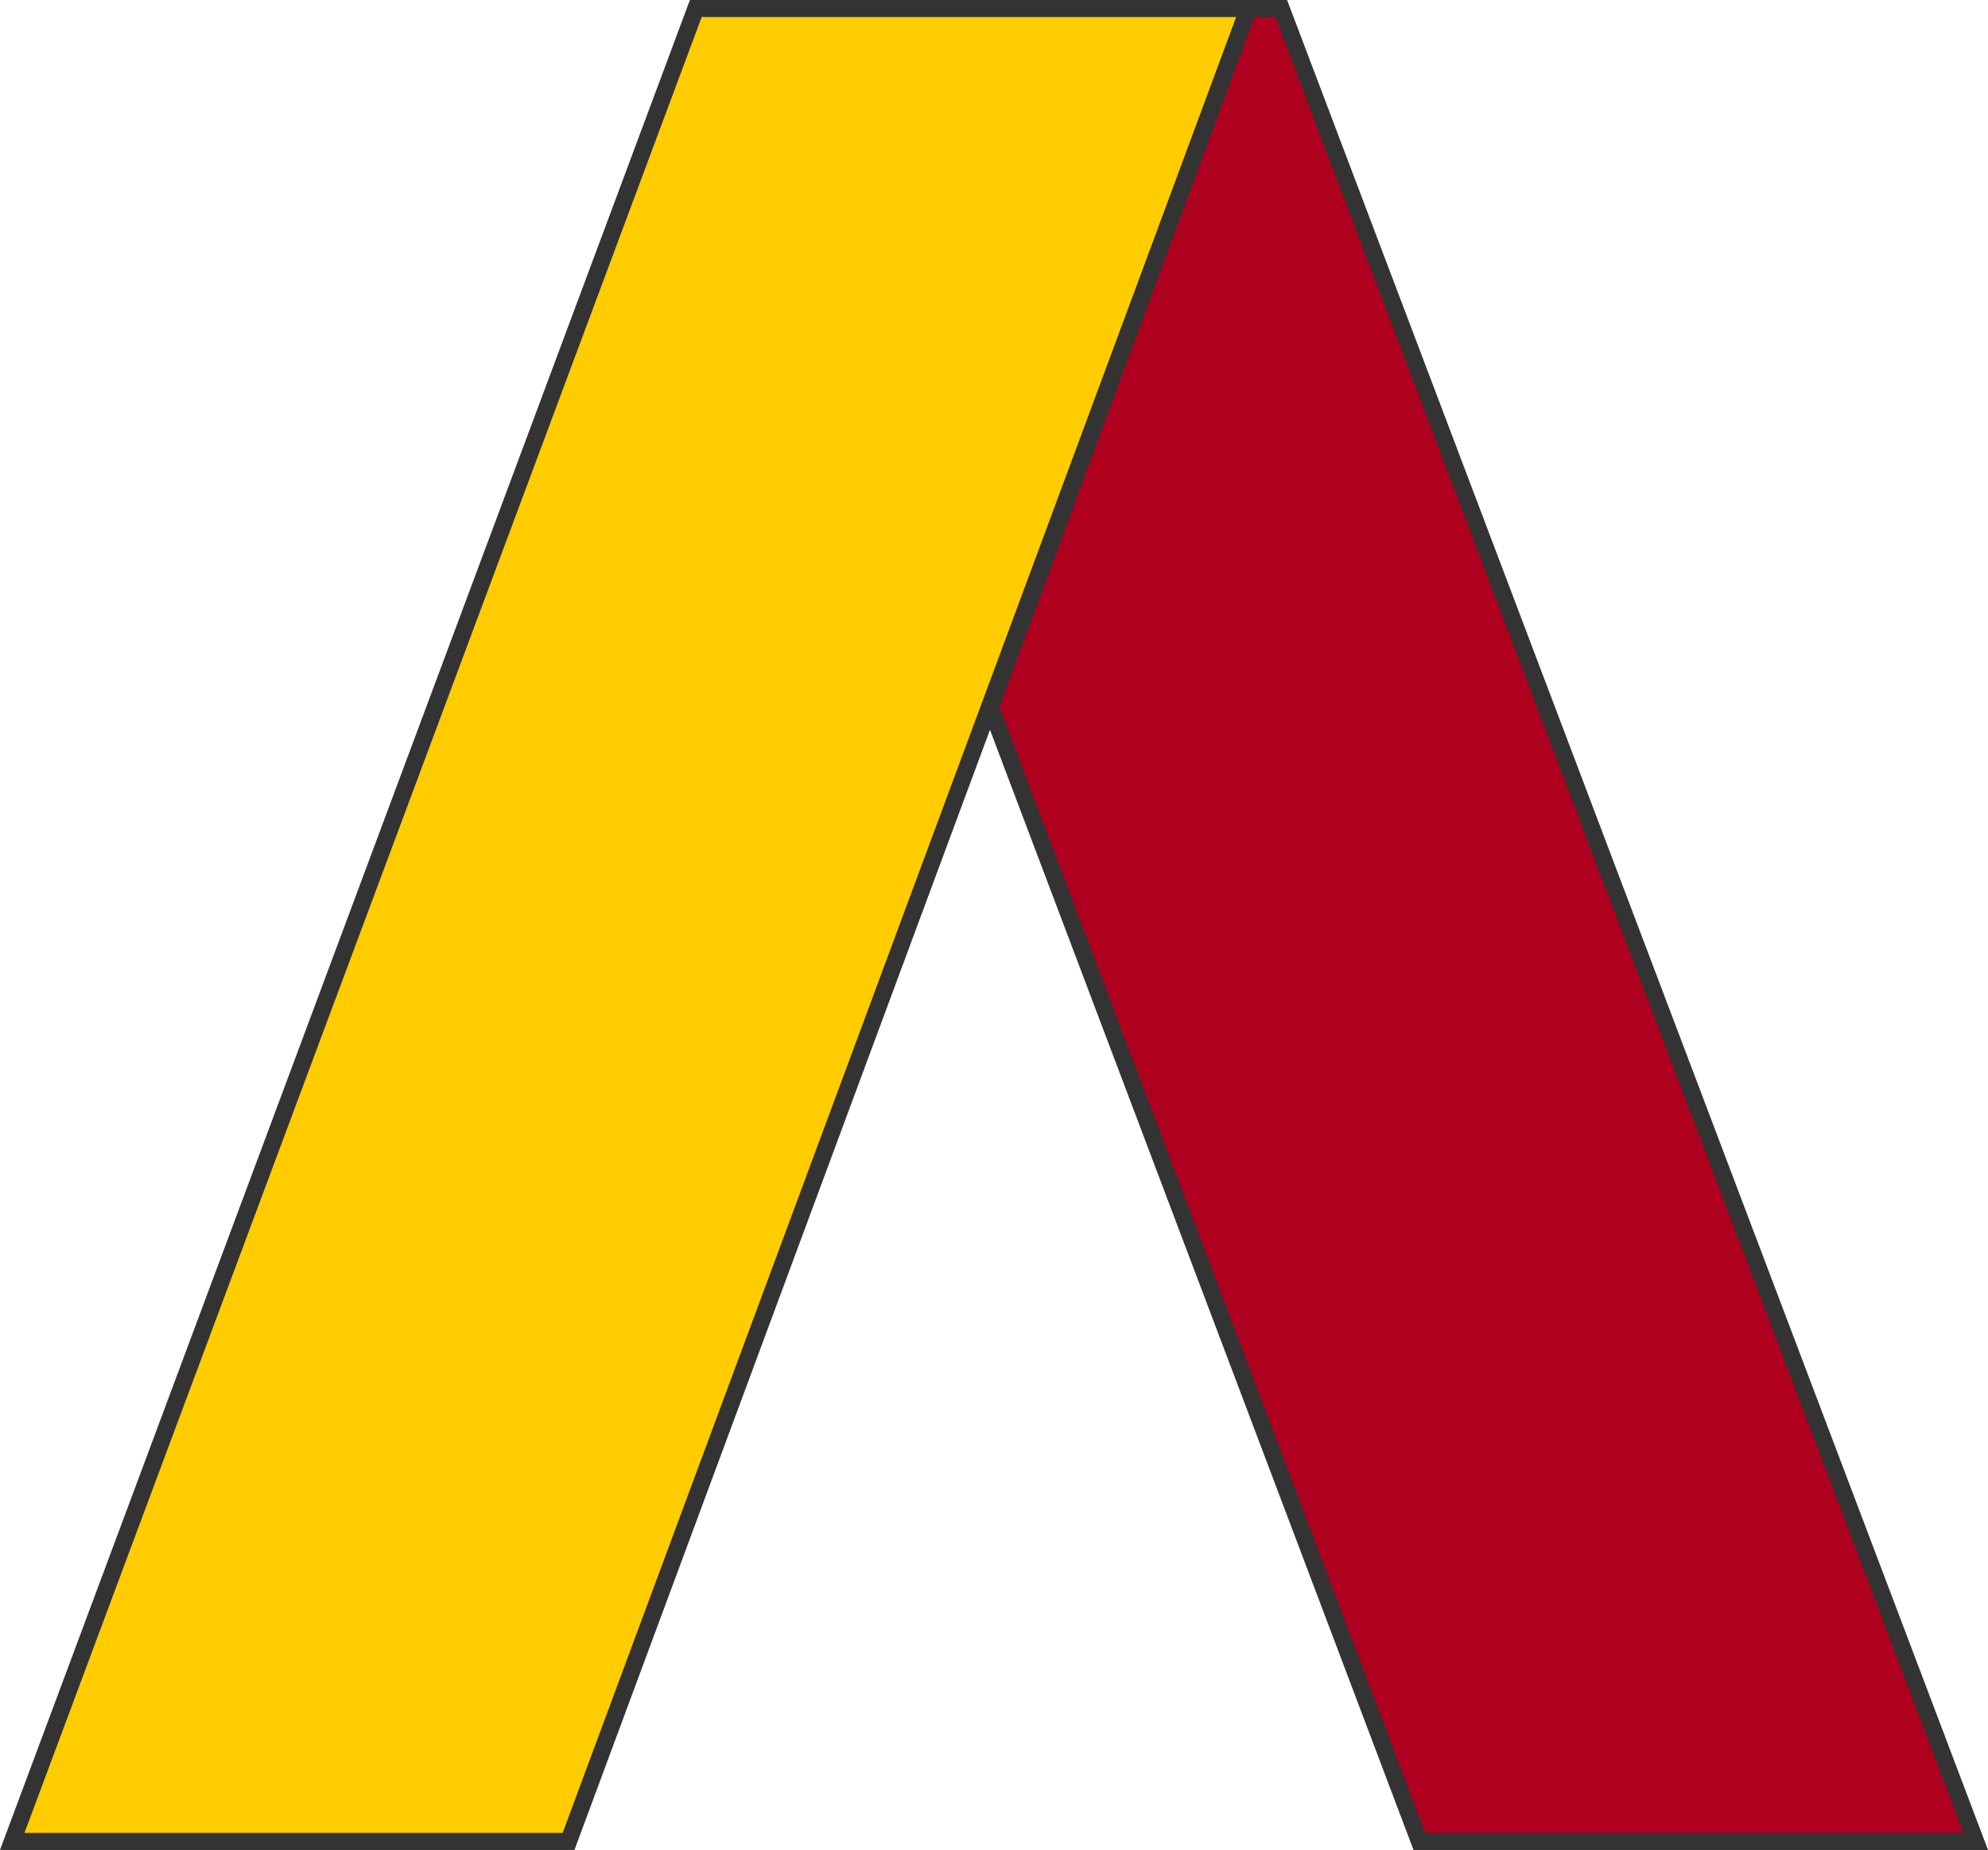 <?xml version="1.0" encoding="UTF-8"?>
<svg id="Capa_2" data-name="Capa 2" xmlns="http://www.w3.org/2000/svg" viewBox="0 0 117.004 108.856">
  <defs>
    <style>
      .cls-1 {
        fill: #fc0;
      }

      .cls-1, .cls-2 {
        stroke: #333;
        stroke-miterlimit: 10;
      }

      .cls-2 {
        fill: #b00020;
      }
    </style>
  </defs>
  <g id="svg149828">
    <g>
      <polygon class="cls-1" points="73.48 .5 40.952 .5 .72 108.356 33.462 108.356 73.48 .5"/>
      <polygon class="cls-2" points="116.28 108.356 75.406 .5 73.48 .5 58.286 41.588 83.538 108.356 116.28 108.356"/>
    </g>
  </g>
</svg>